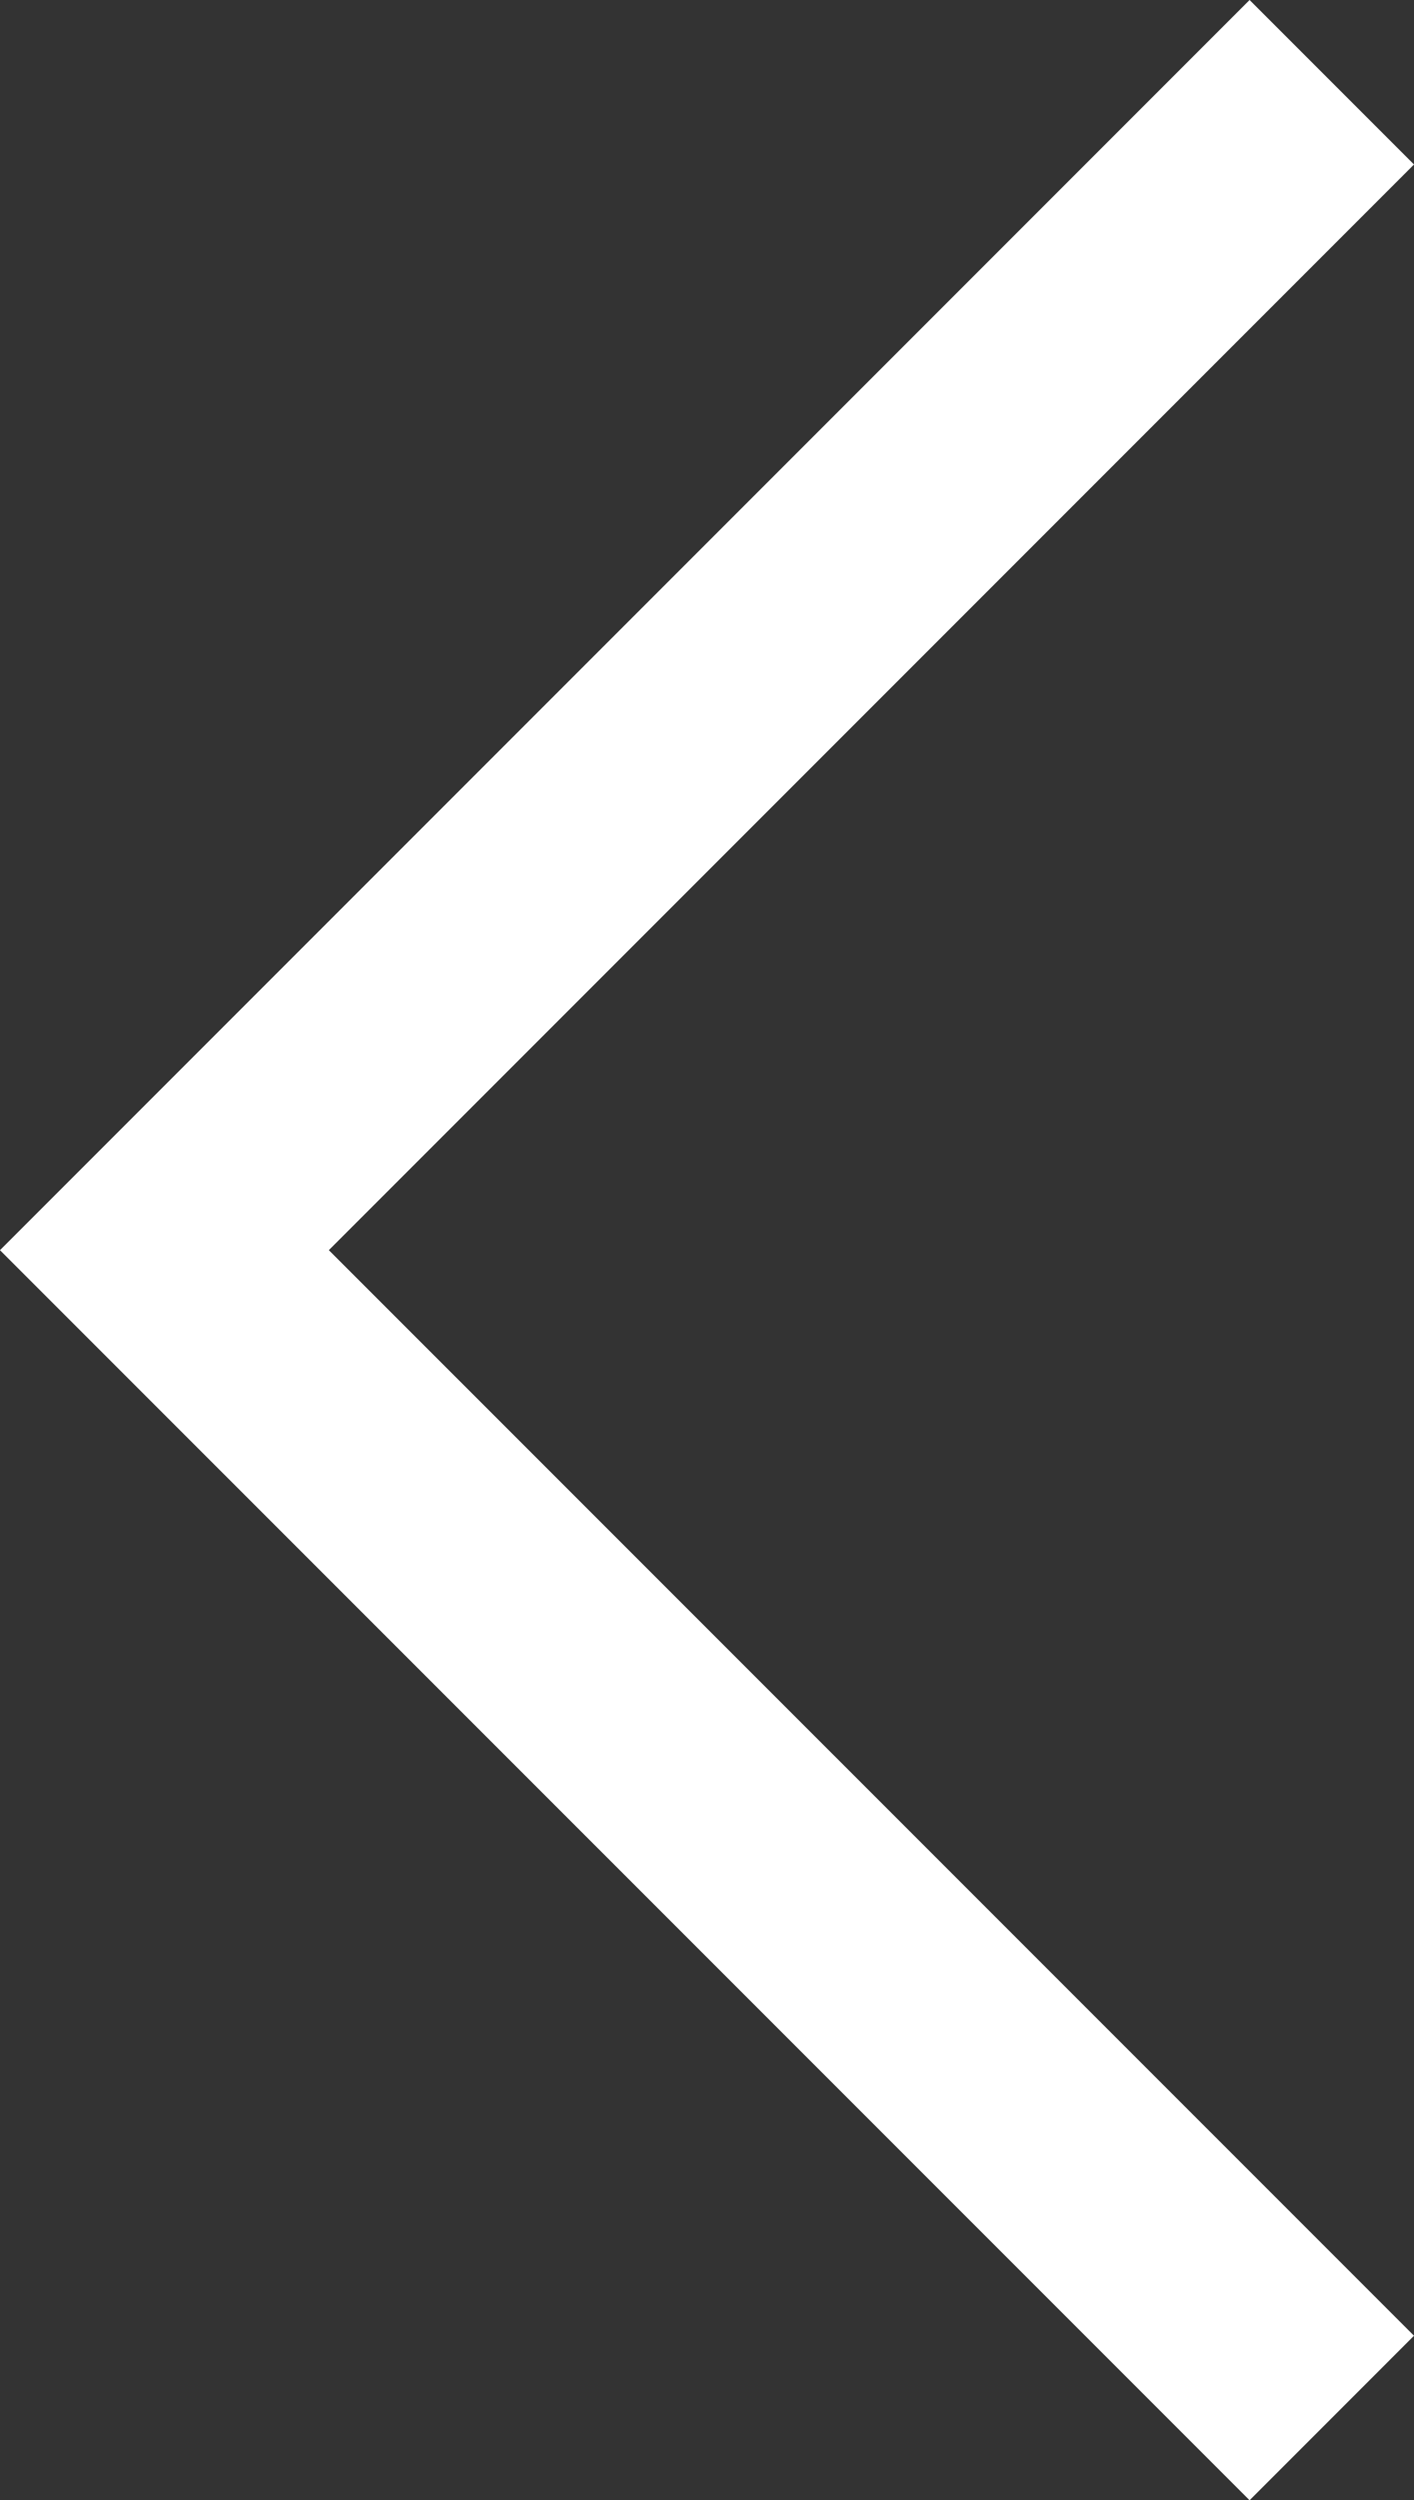 <svg xmlns="http://www.w3.org/2000/svg" width="12.161" height="21.493" viewBox="0 0 12.161 21.493">
  <rect x="0" y="0" width="12.161" height="21.493" fill="#333333" stroke="none"/>
  <path id="Path_1523" data-name="Path 1523" d="M0,0,10.04,10.04,20.079,0" transform="translate(11.454 0.707) rotate(90)" fill="none" stroke="#fff" stroke-width="2"/>
</svg>
